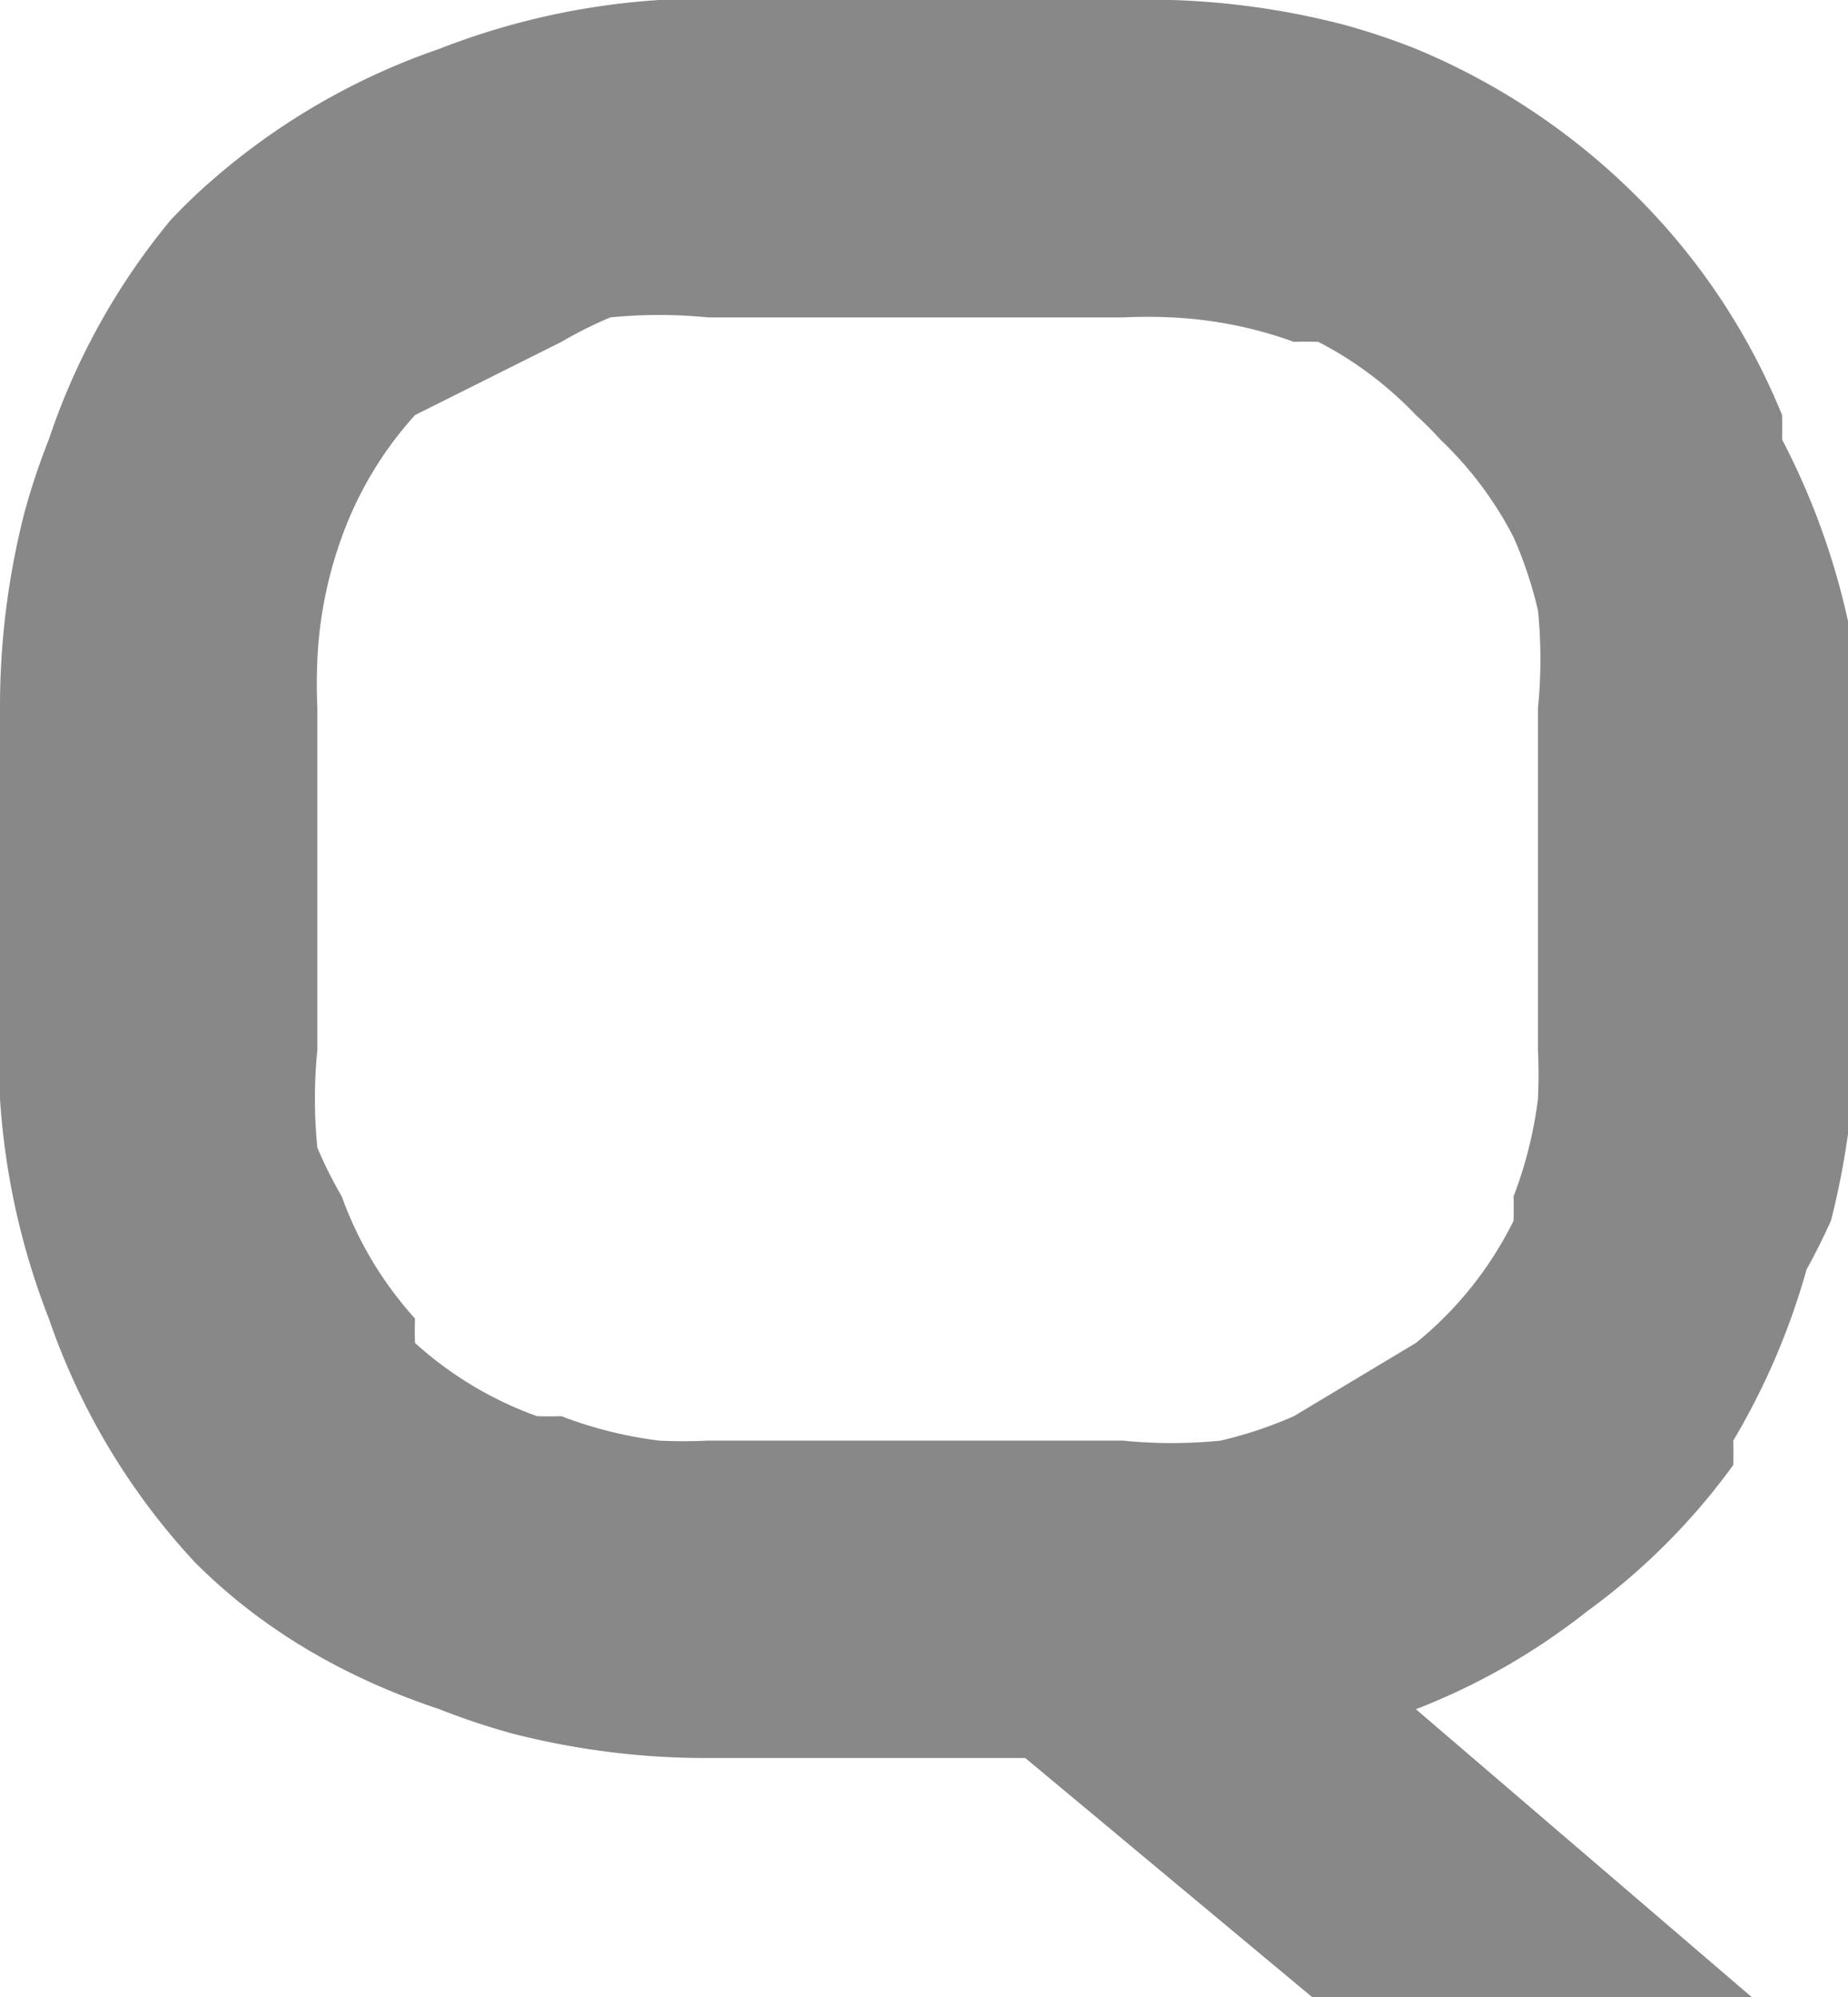 <svg xmlns="http://www.w3.org/2000/svg" viewBox="0 0 75.7 81.8"><path fill="#888" d="M76 29v14a33 33 0 0 1-1 7 30 30 0 0 1-1 2 29 29 0 0 1-3 7 27 27 0 0 1 0 1 27 27 0 0 1-6 6 27 27 0 0 1-7 4l14 12H54L42 72H29a32 32 0 0 1-8-1 29 29 0 0 1-3-1q-6-2-10-6a28 28 0 0 1-6-10 30 30 0 0 1-2-9 35 35 0 0 1 0-2V29a32 32 0 0 1 1-8 28 28 0 0 1 1-3 28 28 0 0 1 5-9 27 27 0 0 1 1-1 28 28 0 0 1 10-6 32 32 0 0 1 0 0 30 30 0 0 1 9-2 35 35 0 0 1 2 0h17a32 32 0 0 1 9 1 28 28 0 0 1 3 1 28 28 0 0 1 9 6 27 27 0 0 1 6 9 31 31 0 0 1 0 1 30 30 0 0 1 3 9 35 35 0 0 1 0 2ZM63 43V29a20 20 0 0 0 0-4 17 17 0 0 0-1-3 15 15 0 0 0-3-4 14 14 0 0 0-1-1 15 15 0 0 0-4-3 17 17 0 0 0-1 0 17 17 0 0 0-5-1 21 21 0 0 0-2 0H29a20 20 0 0 0-4 0 17 17 0 0 0-2 1l-6 3a15 15 0 0 0-3 5 17 17 0 0 0 0 0 17 17 0 0 0-1 5 22 22 0 0 0 0 2v14a20 20 0 0 0 0 4 17 17 0 0 0 1 2 15 15 0 0 0 3 5 14 14 0 0 0 0 1 15 15 0 0 0 5 3 17 17 0 0 0 1 0 17 17 0 0 0 4 1 21 21 0 0 0 2 0h17a20 20 0 0 0 4 0 17 17 0 0 0 3-1l5-3a15 15 0 0 0 4-5 17 17 0 0 0 0-1 17 17 0 0 0 1-4 22 22 0 0 0 0-2Z"/></svg>
